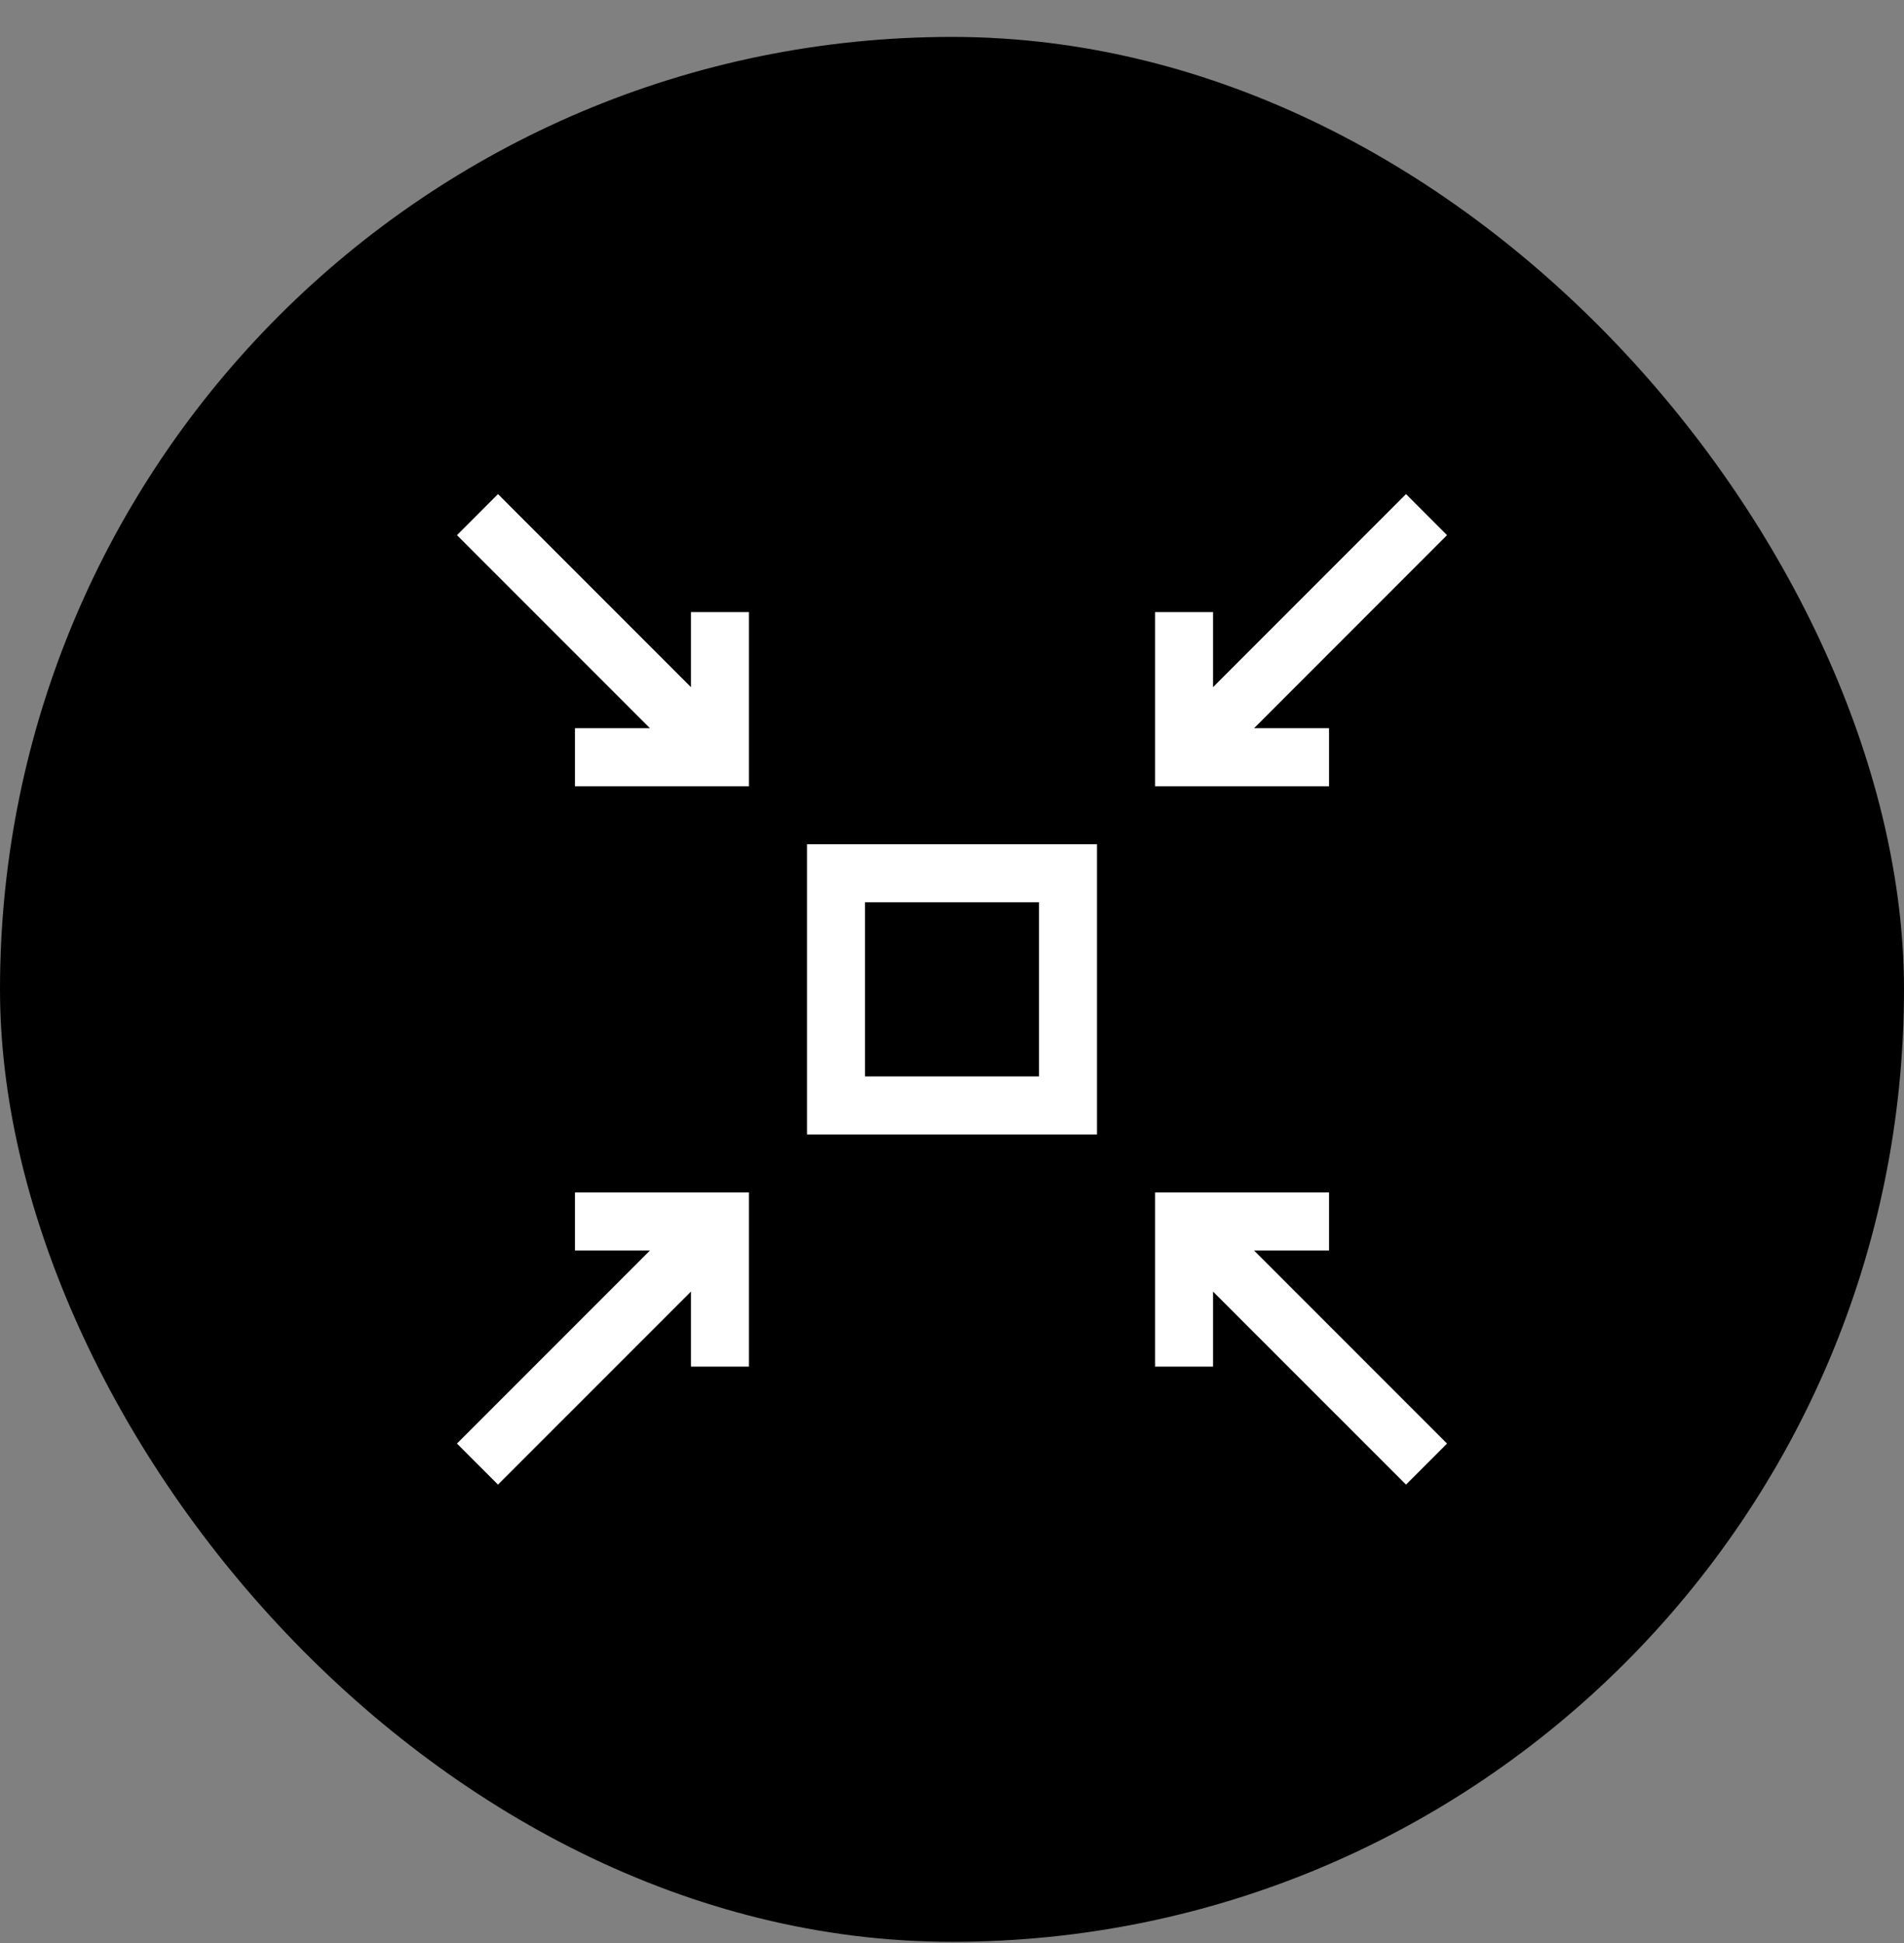 <svg width="50" height="51" viewBox="0 0 50 51" fill="none" xmlns="http://www.w3.org/2000/svg">
<rect x="0" y="0" width="50" height="51" fill="#808080" stroke="none"/>
<rect y="0.969" width="50" height="50" rx="25" fill="black"/>
<g clip-path="url(#clip0_1892_611)">
<path d="M21.192 29.777H28.808V22.16H21.192V29.777ZM22.715 23.683H27.285V28.254H22.715V23.683Z" fill="white"/>
<path d="M15.098 32.824H17.068L12 37.891L13.077 38.968L18.145 33.901V35.87H19.668V31.3H15.098V32.824Z" fill="white"/>
<path d="M34.902 19.114H32.932L38 14.046L36.923 12.969L31.855 18.037V16.067H30.332V20.637H34.902V19.114Z" fill="white"/>
<path d="M18.145 18.037L13.077 12.969L12 14.046L17.068 19.114H15.098V20.637H19.668V16.067H18.145V18.037Z" fill="white"/>
<path d="M34.902 32.824V31.3H30.332V35.87H31.855V33.901L36.923 38.968L38 37.891L32.932 32.824H34.902Z" fill="white"/>
</g>
<defs>
<clipPath id="clip0_1892_611">
<rect width="26" height="26" fill="white" transform="translate(12 12.969)"/>
</clipPath>
</defs>
</svg>
